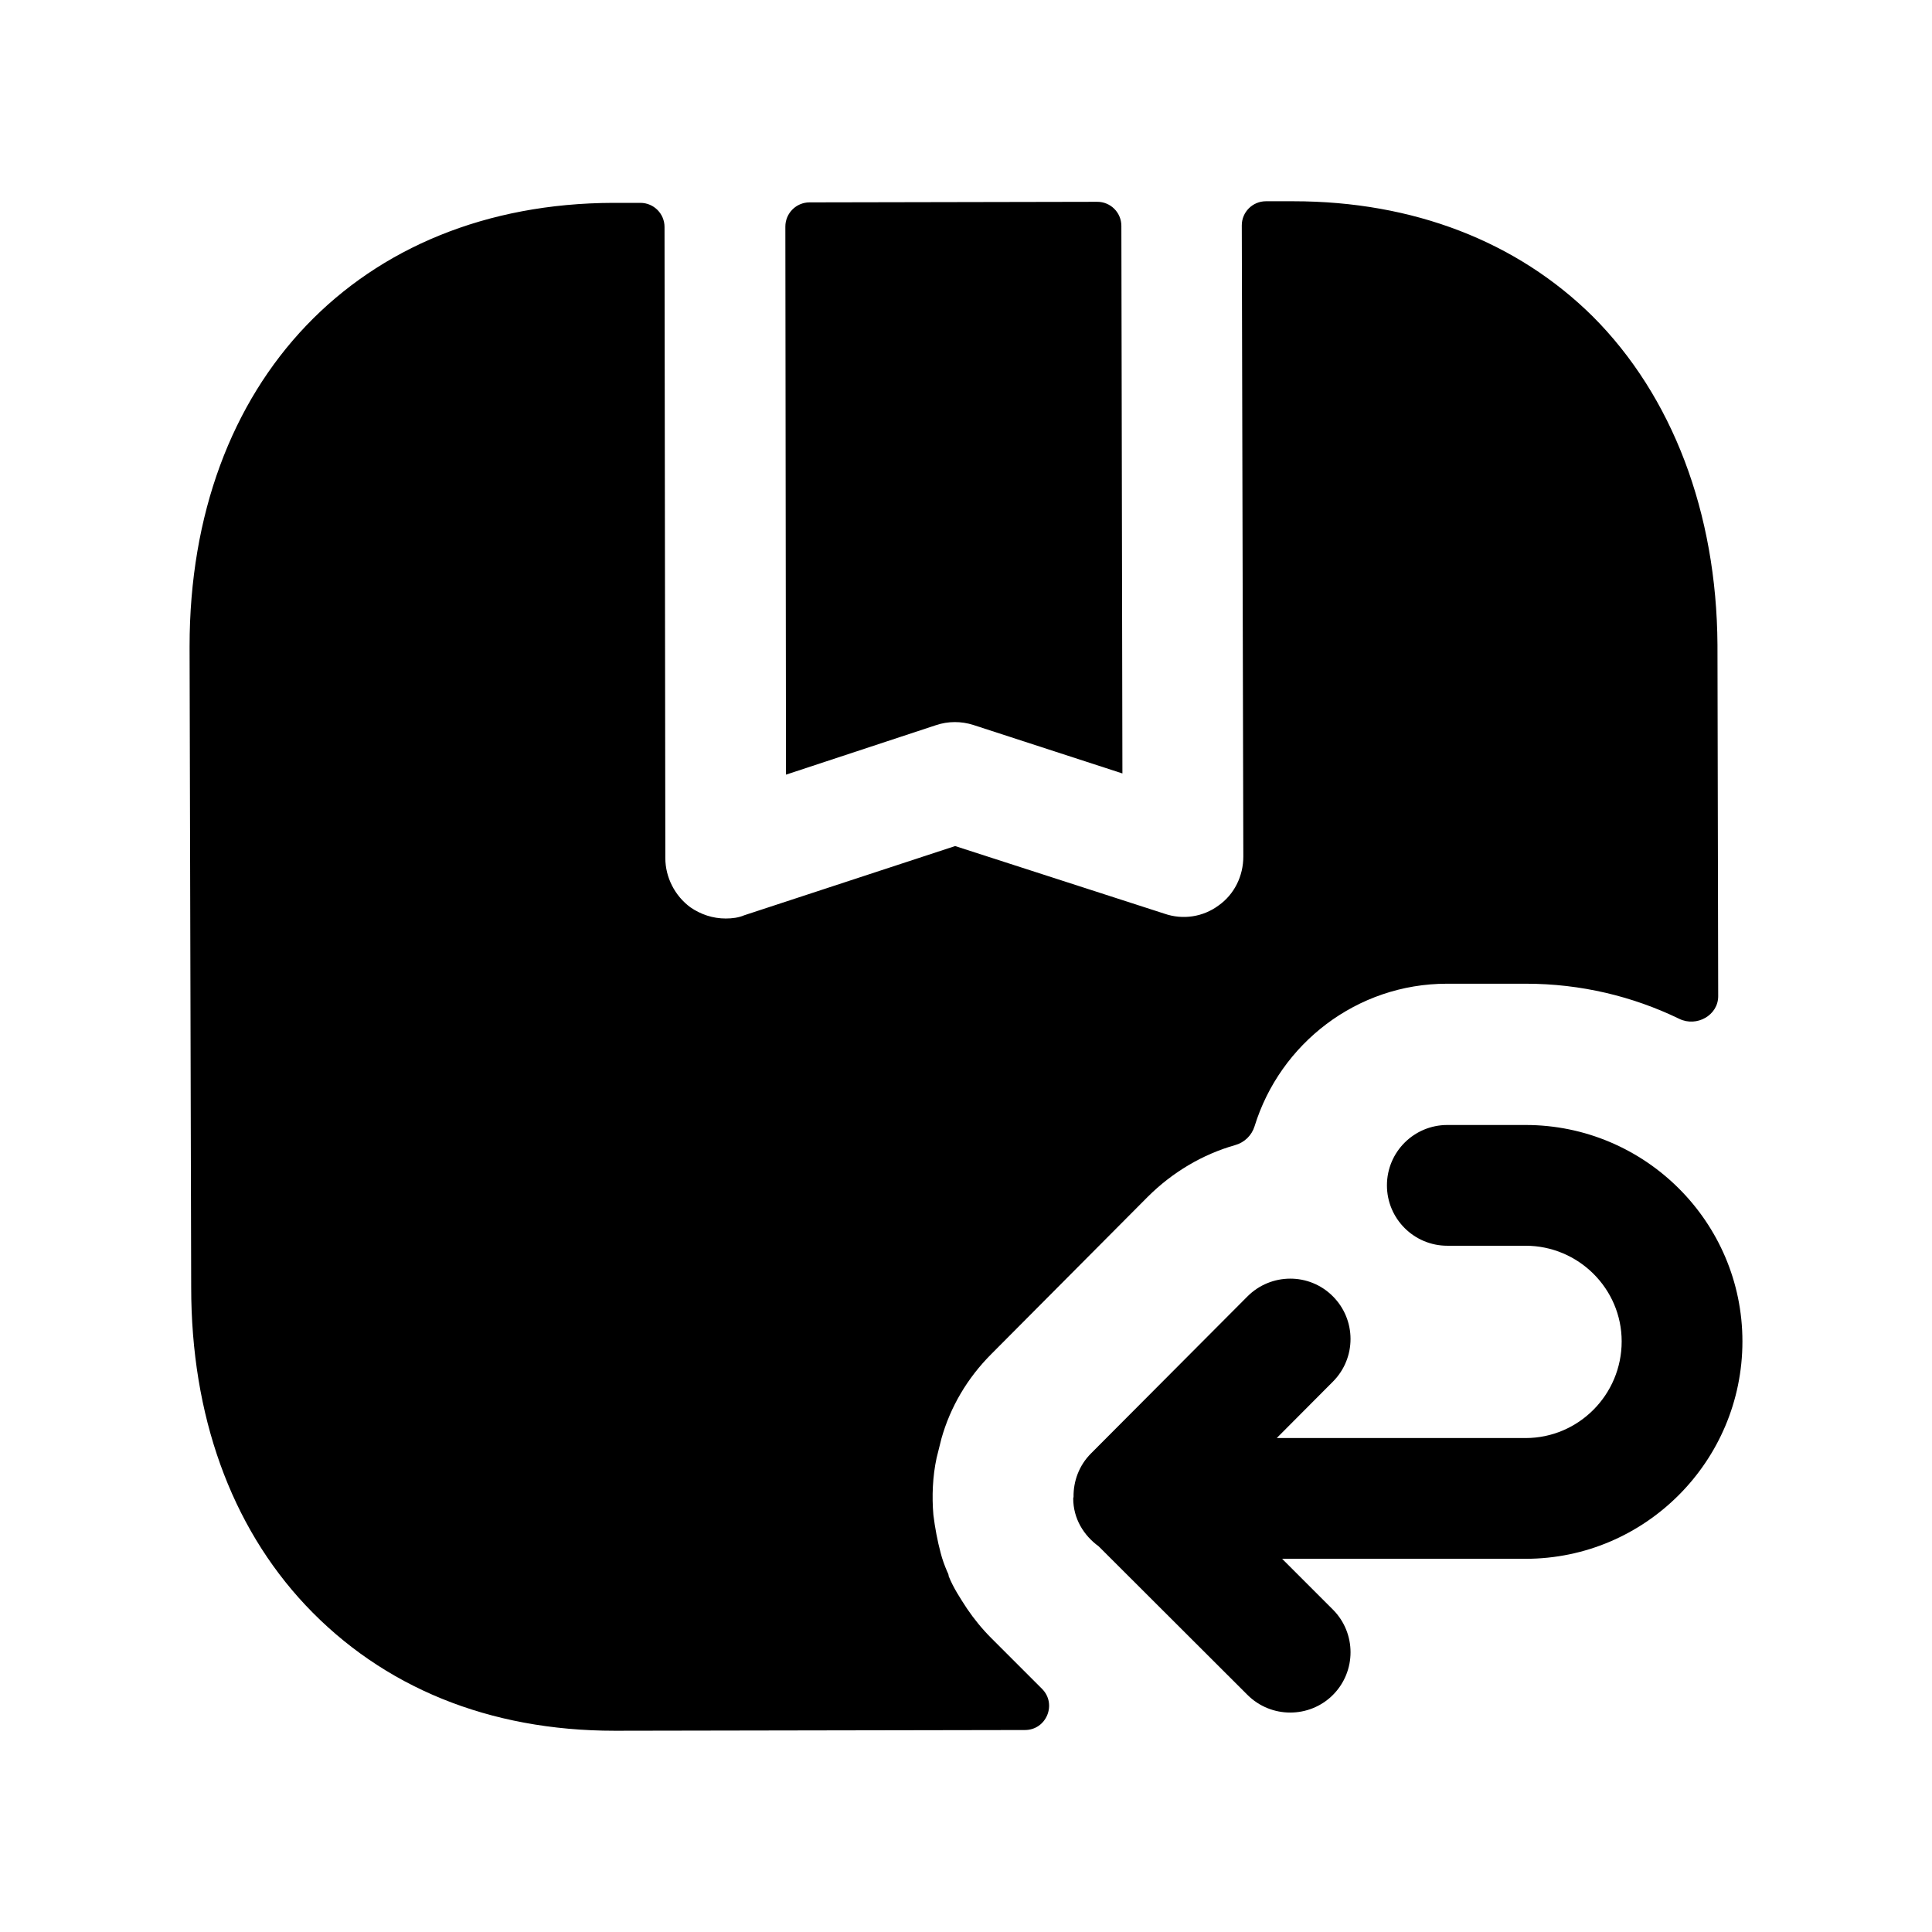 <svg xmlns="http://www.w3.org/2000/svg" fill="none" viewBox="0 0 24 24" height="24" width="24">
<path fill="#000000" d="M11.628 9.008C11.778 8.958 11.941 8.957 12.095 9.007L13.943 9.608L13.93 2.806C13.93 2.64 13.795 2.506 13.63 2.507L10.055 2.514C9.89 2.515 9.756 2.649 9.756 2.815L9.764 9.623L11.628 9.008Z" clip-rule="evenodd" fill-rule="evenodd"></path>
<path fill="#000000" d="M12.315 20.35C12.2 20.235 12.101 20.113 12.014 19.985C11.93 19.856 11.844 19.727 11.785 19.58C11.785 19.56 11.775 19.54 11.765 19.52C11.735 19.45 11.705 19.37 11.685 19.29C11.645 19.14 11.615 18.98 11.595 18.82C11.575 18.59 11.585 18.34 11.635 18.11L11.695 17.87C11.805 17.48 12.015 17.12 12.315 16.82L14.255 14.87C14.566 14.559 14.944 14.338 15.343 14.225C15.459 14.193 15.55 14.104 15.585 13.99C15.901 12.966 16.853 12.22 17.975 12.22H18.955C19.638 12.22 20.284 12.377 20.862 12.657C21.077 12.761 21.344 12.613 21.344 12.375L21.335 8.01C21.325 6.37 20.775 4.92 19.785 3.93C18.845 3 17.555 2.5 16.065 2.5H15.726C15.56 2.5 15.425 2.635 15.426 2.801L15.445 10.64C15.445 10.88 15.335 11.11 15.135 11.25C14.945 11.39 14.695 11.43 14.465 11.35L11.865 10.51L9.245 11.37C9.175 11.4 9.095 11.41 9.015 11.41C8.855 11.41 8.705 11.36 8.575 11.27C8.385 11.13 8.265 10.9 8.265 10.66L8.255 2.82C8.255 2.654 8.121 2.52 7.955 2.52H7.615C4.465 2.53 2.355 4.74 2.355 8.03V8.05L2.375 15.99C2.375 17.58 2.865 18.95 3.795 19.94C4.755 20.96 6.075 21.5 7.635 21.5H7.665L12.732 21.491C12.999 21.491 13.133 21.168 12.944 20.979L12.315 20.35Z" clip-rule="evenodd" fill-rule="evenodd"></path>
<path fill="#000000" d="M18.951 13.975H17.979C17.565 13.975 17.229 14.31 17.229 14.725C17.229 15.139 17.565 15.475 17.979 15.475H18.951C19.609 15.475 20.145 16.009 20.145 16.663C20.145 17.326 19.609 17.864 18.951 17.864H15.86L16.558 17.163C16.85 16.87 16.85 16.395 16.556 16.102C16.263 15.809 15.788 15.812 15.496 16.105L13.553 18.055C13.404 18.204 13.333 18.401 13.336 18.596C13.335 18.602 13.332 18.608 13.332 18.614C13.332 18.863 13.461 19.073 13.648 19.209L15.497 21.055C15.643 21.201 15.836 21.274 16.027 21.274C16.22 21.274 16.412 21.201 16.558 21.055C16.85 20.762 16.85 20.287 16.557 19.994L15.927 19.364H18.951C20.436 19.364 21.645 18.152 21.645 16.663C21.645 15.181 20.436 13.975 18.951 13.975Z" clip-rule="evenodd" fill-rule="evenodd"></path>
</svg>